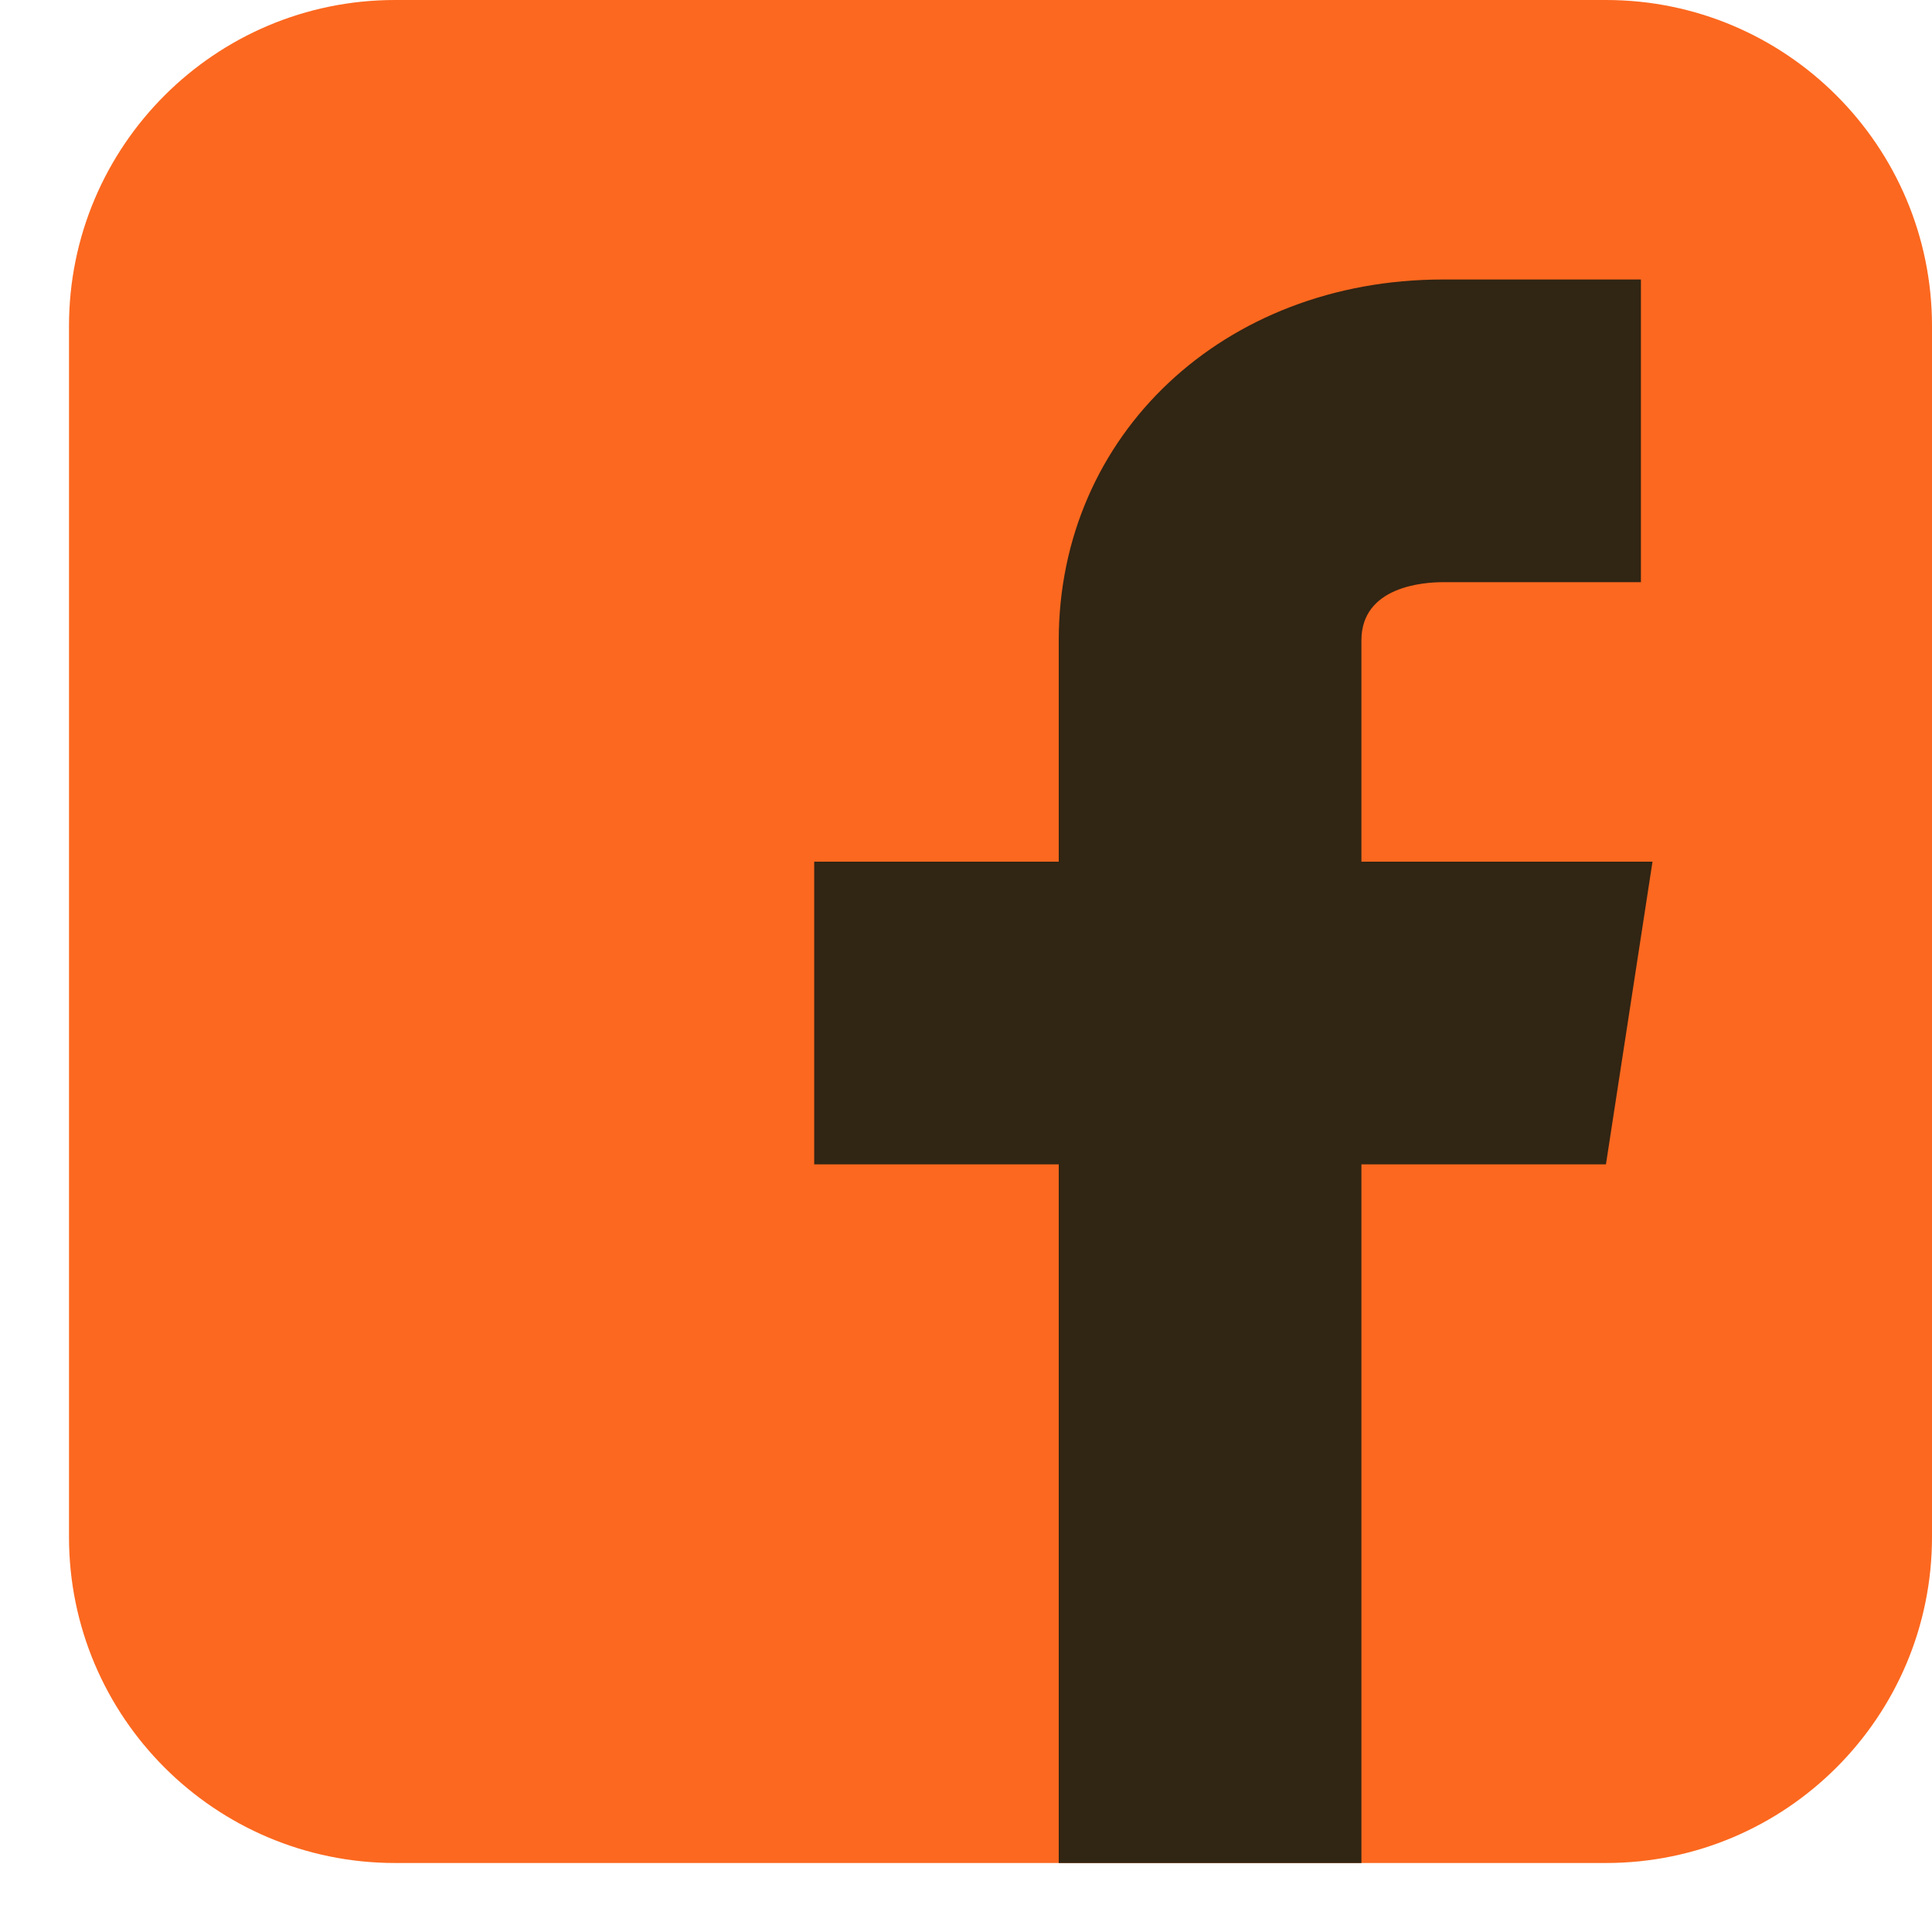 <?xml version="1.0" encoding="UTF-8"?> <svg xmlns="http://www.w3.org/2000/svg" width="21" height="21" viewBox="0 0 21 21" fill="none"> <path d="M17.456 0H4.294C2.337 0 0.75 1.587 0.75 3.544V16.706C0.75 18.663 2.337 20.25 4.294 20.25H17.456C19.413 20.25 21 18.663 21 16.706V3.544C21 1.587 19.413 0 17.456 0Z" fill="#FC681F"></path> <path d="M17.962 9.366H14.798V6.961C14.798 6.373 15.476 6.328 15.684 6.328H17.836V3.038H15.684C13.302 3.038 11.508 4.724 11.508 6.961V9.366H8.85V12.656H11.508V20.25H14.798V12.656H17.456L17.962 9.366Z" fill="#312514"></path> </svg> 